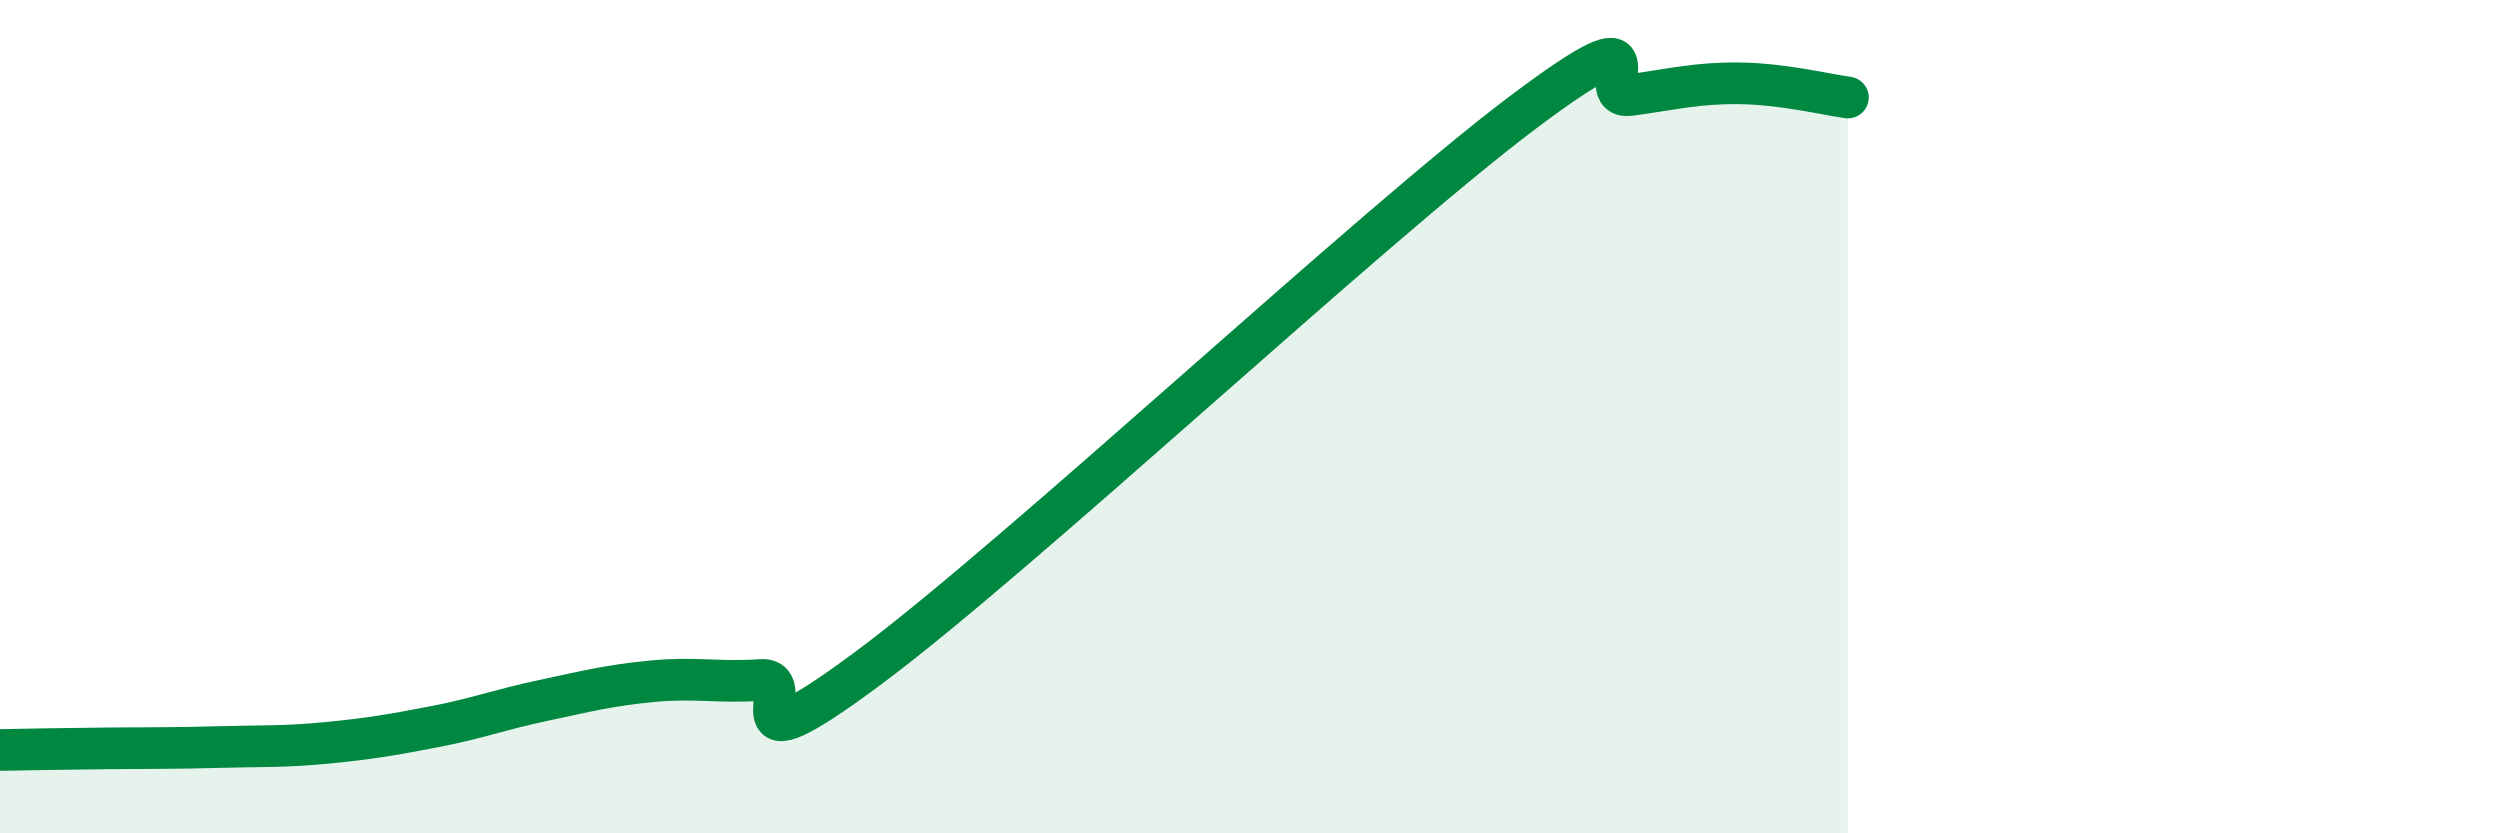 
    <svg width="60" height="20" viewBox="0 0 60 20" xmlns="http://www.w3.org/2000/svg">
      <path
        d="M 0,18 C 0.52,17.99 1.57,17.97 2.61,17.96 C 3.65,17.95 4.18,17.96 5.22,17.93 C 6.26,17.9 6.79,17.93 7.83,17.83 C 8.87,17.73 9.39,17.64 10.43,17.44 C 11.47,17.24 12,17.03 13.04,16.81 C 14.08,16.59 14.61,16.45 15.65,16.35 C 16.69,16.25 17.22,16.39 18.26,16.32 C 19.3,16.25 17.22,18.73 20.87,16.01 C 24.52,13.29 32.87,5.47 36.52,2.72 C 40.17,-0.03 38.09,2.42 39.13,2.28 C 40.17,2.14 40.7,1.99 41.74,2 C 42.78,2.01 43.83,2.27 44.35,2.34L44.35 20L0 20Z"
        fill="#008740"
        opacity="0.1"
        stroke-linecap="round"
        stroke-linejoin="round"
      />
      <path
        d="M 0,18 C 0.52,17.99 1.57,17.97 2.61,17.96 C 3.65,17.95 4.18,17.96 5.22,17.93 C 6.26,17.9 6.79,17.93 7.83,17.83 C 8.87,17.73 9.39,17.64 10.43,17.44 C 11.47,17.24 12,17.03 13.04,16.81 C 14.08,16.59 14.61,16.45 15.65,16.35 C 16.69,16.25 17.22,16.39 18.26,16.32 C 19.3,16.25 17.22,18.73 20.87,16.01 C 24.52,13.29 32.87,5.47 36.52,2.72 C 40.17,-0.03 38.09,2.42 39.13,2.28 C 40.17,2.14 40.7,1.99 41.74,2 C 42.78,2.01 43.83,2.27 44.35,2.34"
        stroke="#008740"
        stroke-width="1"
        fill="none"
        stroke-linecap="round"
        stroke-linejoin="round"
      />
    </svg>
  